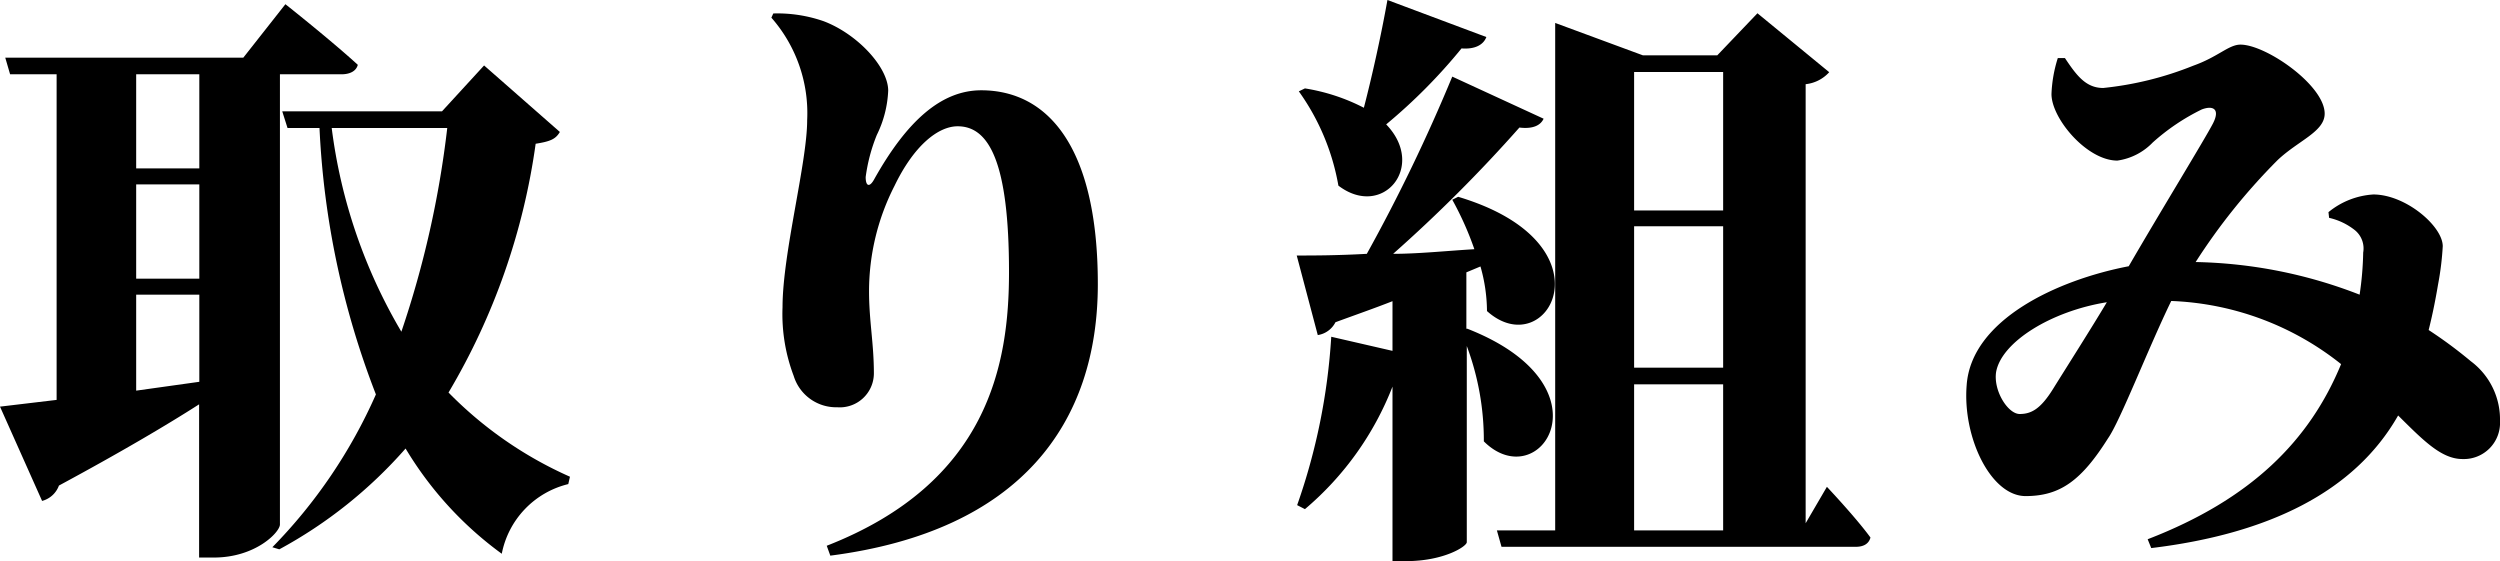 <svg xmlns="http://www.w3.org/2000/svg" viewBox="0 0 118.78 26.66"><title>transportation15</title><g id="Layer_2" data-name="Layer 2"><g id="テキスト"><path d="M13.3,24.92c0,.36-1.15,1.57-3.14,1.57h-.7V19.21c-1.56,1-3.75,2.29-6.66,3.86A1.17,1.17,0,0,1,2,23.8L0,19.32,2.69,19V3.53H.48L.25,2.74H11.56l2-2.54S15.71,1.9,17,3.08c-.08.31-.39.45-.78.45H13.3ZM6.47,3.53V8h3V3.53Zm0,9.71h3V8.76h-3Zm0,5.32,3-.42V14h-3ZM26.6,6.27c-.2.34-.45.45-1.15.56a31.66,31.66,0,0,1-4.14,11.82,18.66,18.66,0,0,0,5.77,4L27,23a4.24,4.24,0,0,0-3.16,3.31,16.94,16.94,0,0,1-4.57-5,21.75,21.75,0,0,1-6,4.79L12.94,26a24.49,24.49,0,0,0,4.92-7.26A40,40,0,0,1,15.18,6.08H13.66l-.25-.79H21L23,3.11ZM15.76,6.08a25.22,25.22,0,0,0,3.31,9.68,46.84,46.84,0,0,0,2.18-9.68Z"/><path d="M36.65.84l.09-.2a6.68,6.68,0,0,1,2.4.37c1.6.61,3.06,2.18,3.06,3.3a5.24,5.24,0,0,1-.54,2.1,8.14,8.14,0,0,0-.53,2c0,.47.2.5.42.08,1.54-2.74,3.17-4.2,5.07-4.2,3.11,0,5.54,2.61,5.54,9.21S48.5,25.23,39.45,26.4l-.17-.47c7.68-3,8.66-8.63,8.66-13C47.94,7.73,47,6,45.5,6c-.92,0-2.07.9-3,2.83a11,11,0,0,0-1.21,5c0,1.43.23,2.47.23,3.92a1.62,1.62,0,0,1-1.74,1.6,2.11,2.11,0,0,1-2.07-1.49,8.28,8.28,0,0,1-.53-3.27c0-2.55,1.17-6.86,1.17-8.88A6.87,6.87,0,0,0,36.65.84Z"/><path d="M69.72,15.62c6.94,2.72,3.44,8,.78,5.35a12.79,12.79,0,0,0-.81-4.53v9.32c0,.2-1.09.9-2.88.9h-.65V18.37A14.52,14.52,0,0,1,62,24.19L61.63,24a29.39,29.39,0,0,0,1.62-8l2.91.67V14.31c-.84.33-1.73.64-2.71,1a1.13,1.13,0,0,1-.84.61l-1-3.78c.73,0,1.9,0,3.33-.08A81.92,81.92,0,0,0,69,3.64l4.34,2c-.14.31-.5.5-1.15.42a69.36,69.36,0,0,1-6,6c1.2,0,2.52-.14,3.86-.22A14.89,14.89,0,0,0,69,9.49l.28-.14c7.48,2.24,4.23,8,1.37,5.43a7.88,7.88,0,0,0-.31-2.12l-.67.28v2.68Zm.9-13.86c-.14.37-.54.59-1.18.54a26,26,0,0,1-3.58,3.61c1.93,2-.17,4.51-2.27,2.91a10.92,10.92,0,0,0-1.88-4.48L62,4.2a9.26,9.26,0,0,1,2.8.92c.4-1.54.82-3.44,1.12-5.12ZM86.8,23.13s1.37,1.45,2.07,2.41c-.08.3-.33.44-.7.44H71.34l-.22-.78h2.77V1.09l4.17,1.54h3.53l1.91-2,3.41,2.8A1.76,1.76,0,0,1,85.79,4V24.86ZM77.64,3.42V10h4.23V3.42Zm4.23,7.33H77.64v6.72h4.23ZM77.64,25.2h4.23V18.26H77.64Z"/><path d="M110.63,10.08a3.72,3.72,0,0,1,2.13-.84c1.54,0,3.3,1.51,3.3,2.46a13.82,13.82,0,0,1-.22,1.8c-.09.53-.23,1.31-.45,2.18a21.12,21.12,0,0,1,2,1.48A3.45,3.45,0,0,1,118.78,20,1.72,1.72,0,0,1,117,21.81c-1,0-1.85-.87-3.06-2.07-2.07,3.64-6.18,5.63-11.73,6.3l-.17-.42c4.93-1.9,7.7-4.7,9.19-8.32a13.76,13.76,0,0,0-8.07-3c-1.09,2.24-2.43,5.71-3,6.52-1.26,2-2.27,2.75-3.92,2.75s-3-2.78-2.8-5.27c.22-3.11,4.31-5,7.7-5.65,1.46-2.52,3.64-6.08,4-6.78s0-.87-.53-.67a10.15,10.15,0,0,0-2.33,1.57,2.89,2.89,0,0,1-1.68.86c-1.45,0-3.13-2-3.13-3.16a6.42,6.42,0,0,1,.3-1.71l.34,0c.56.84,1,1.42,1.82,1.42a15.72,15.72,0,0,0,4.28-1.06c1.18-.42,1.68-1,2.24-1,1.21,0,4,1.93,4,3.28,0,.86-1.26,1.28-2.24,2.21a29,29,0,0,0-3.89,4.84A22.56,22.56,0,0,1,112.11,14a15.22,15.22,0,0,0,.17-2,1.12,1.12,0,0,0-.39-1.06,3.06,3.06,0,0,0-1.23-.59ZM100.1,14.36c-2.63.42-5,1.88-5.26,3.31-.14.89.56,2,1.12,2s1-.25,1.59-1.2S99.4,15.54,100.1,14.36Z"/></g></g></svg>